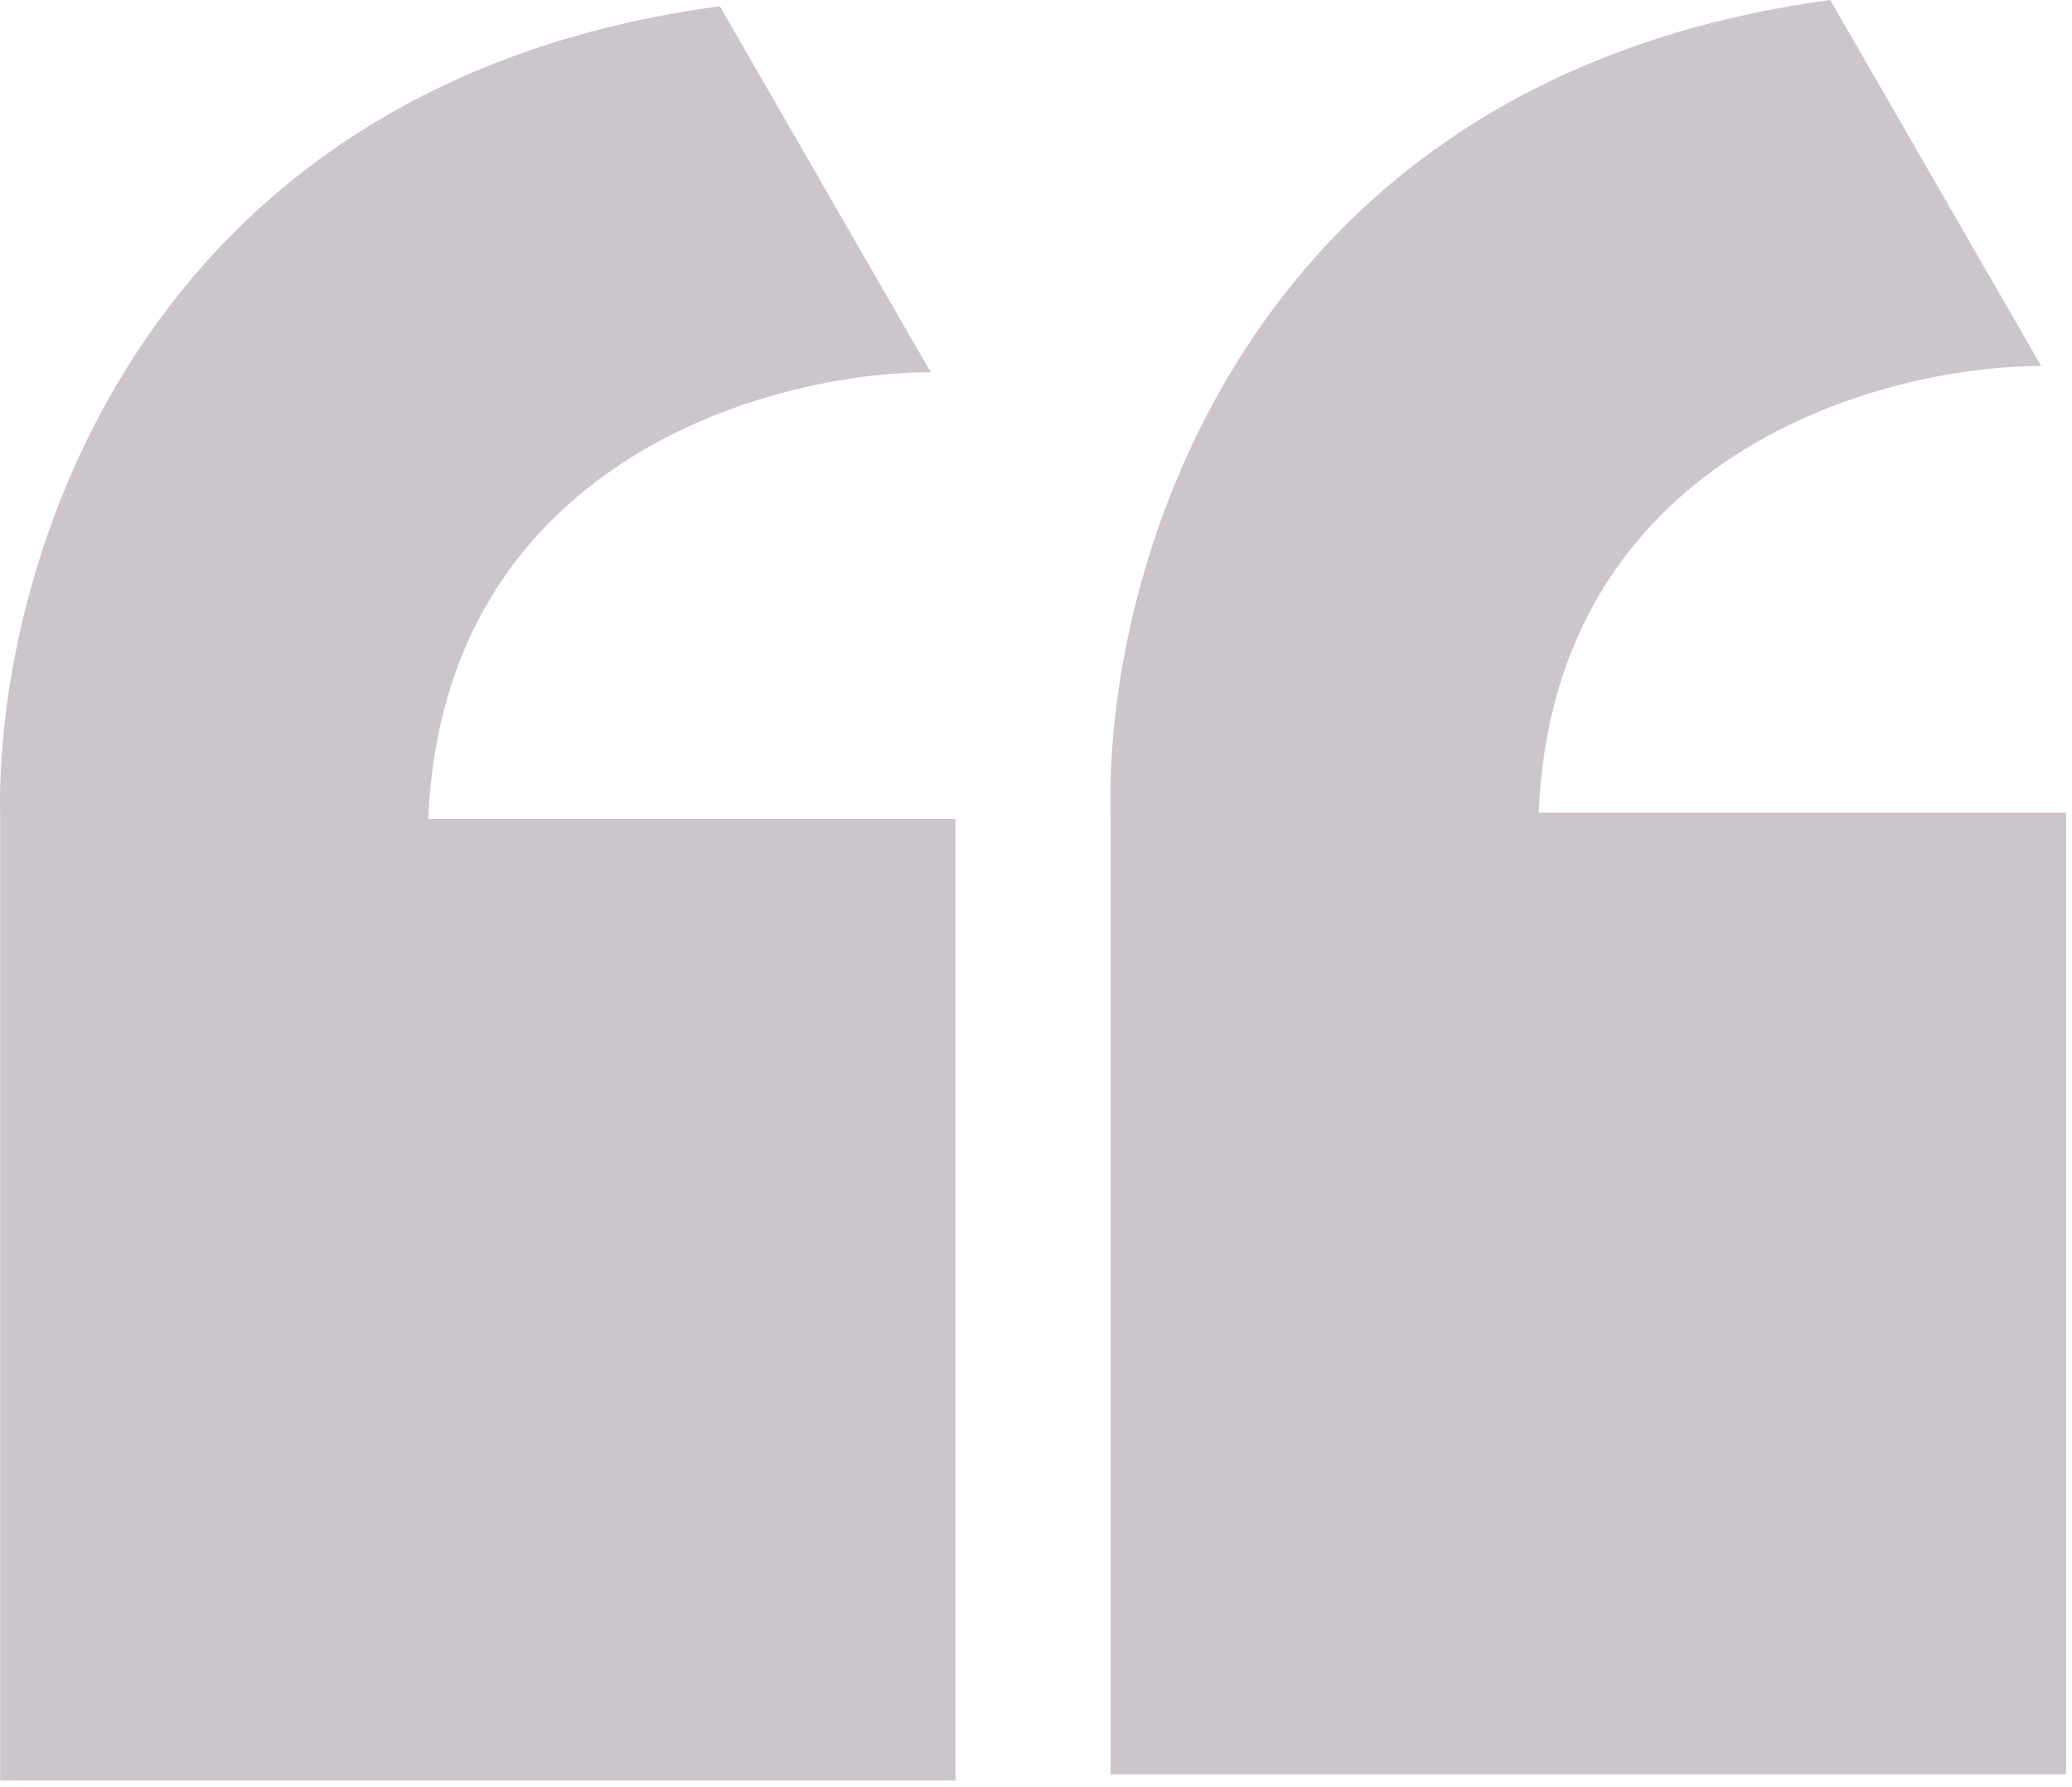 <svg width="167" height="144" viewBox="0 0 167 144" fill="none" xmlns="http://www.w3.org/2000/svg">
<path d="M75.016 30L58.016 0.5C10.416 6.9 -0.484 46.833 0.016 66V143.5H77.016V66H34.516C35.716 37.2 62.016 30 75.016 30Z" fill="#CCC5CC"/>
<path d="M164.516 29.5L147.516 0C99.916 6.4 89.016 46.333 89.516 65.5V143H166.516V65.5H124.016C125.216 36.7 151.516 29.5 164.516 29.5Z" fill="#CCC5CC"/>
</svg>
